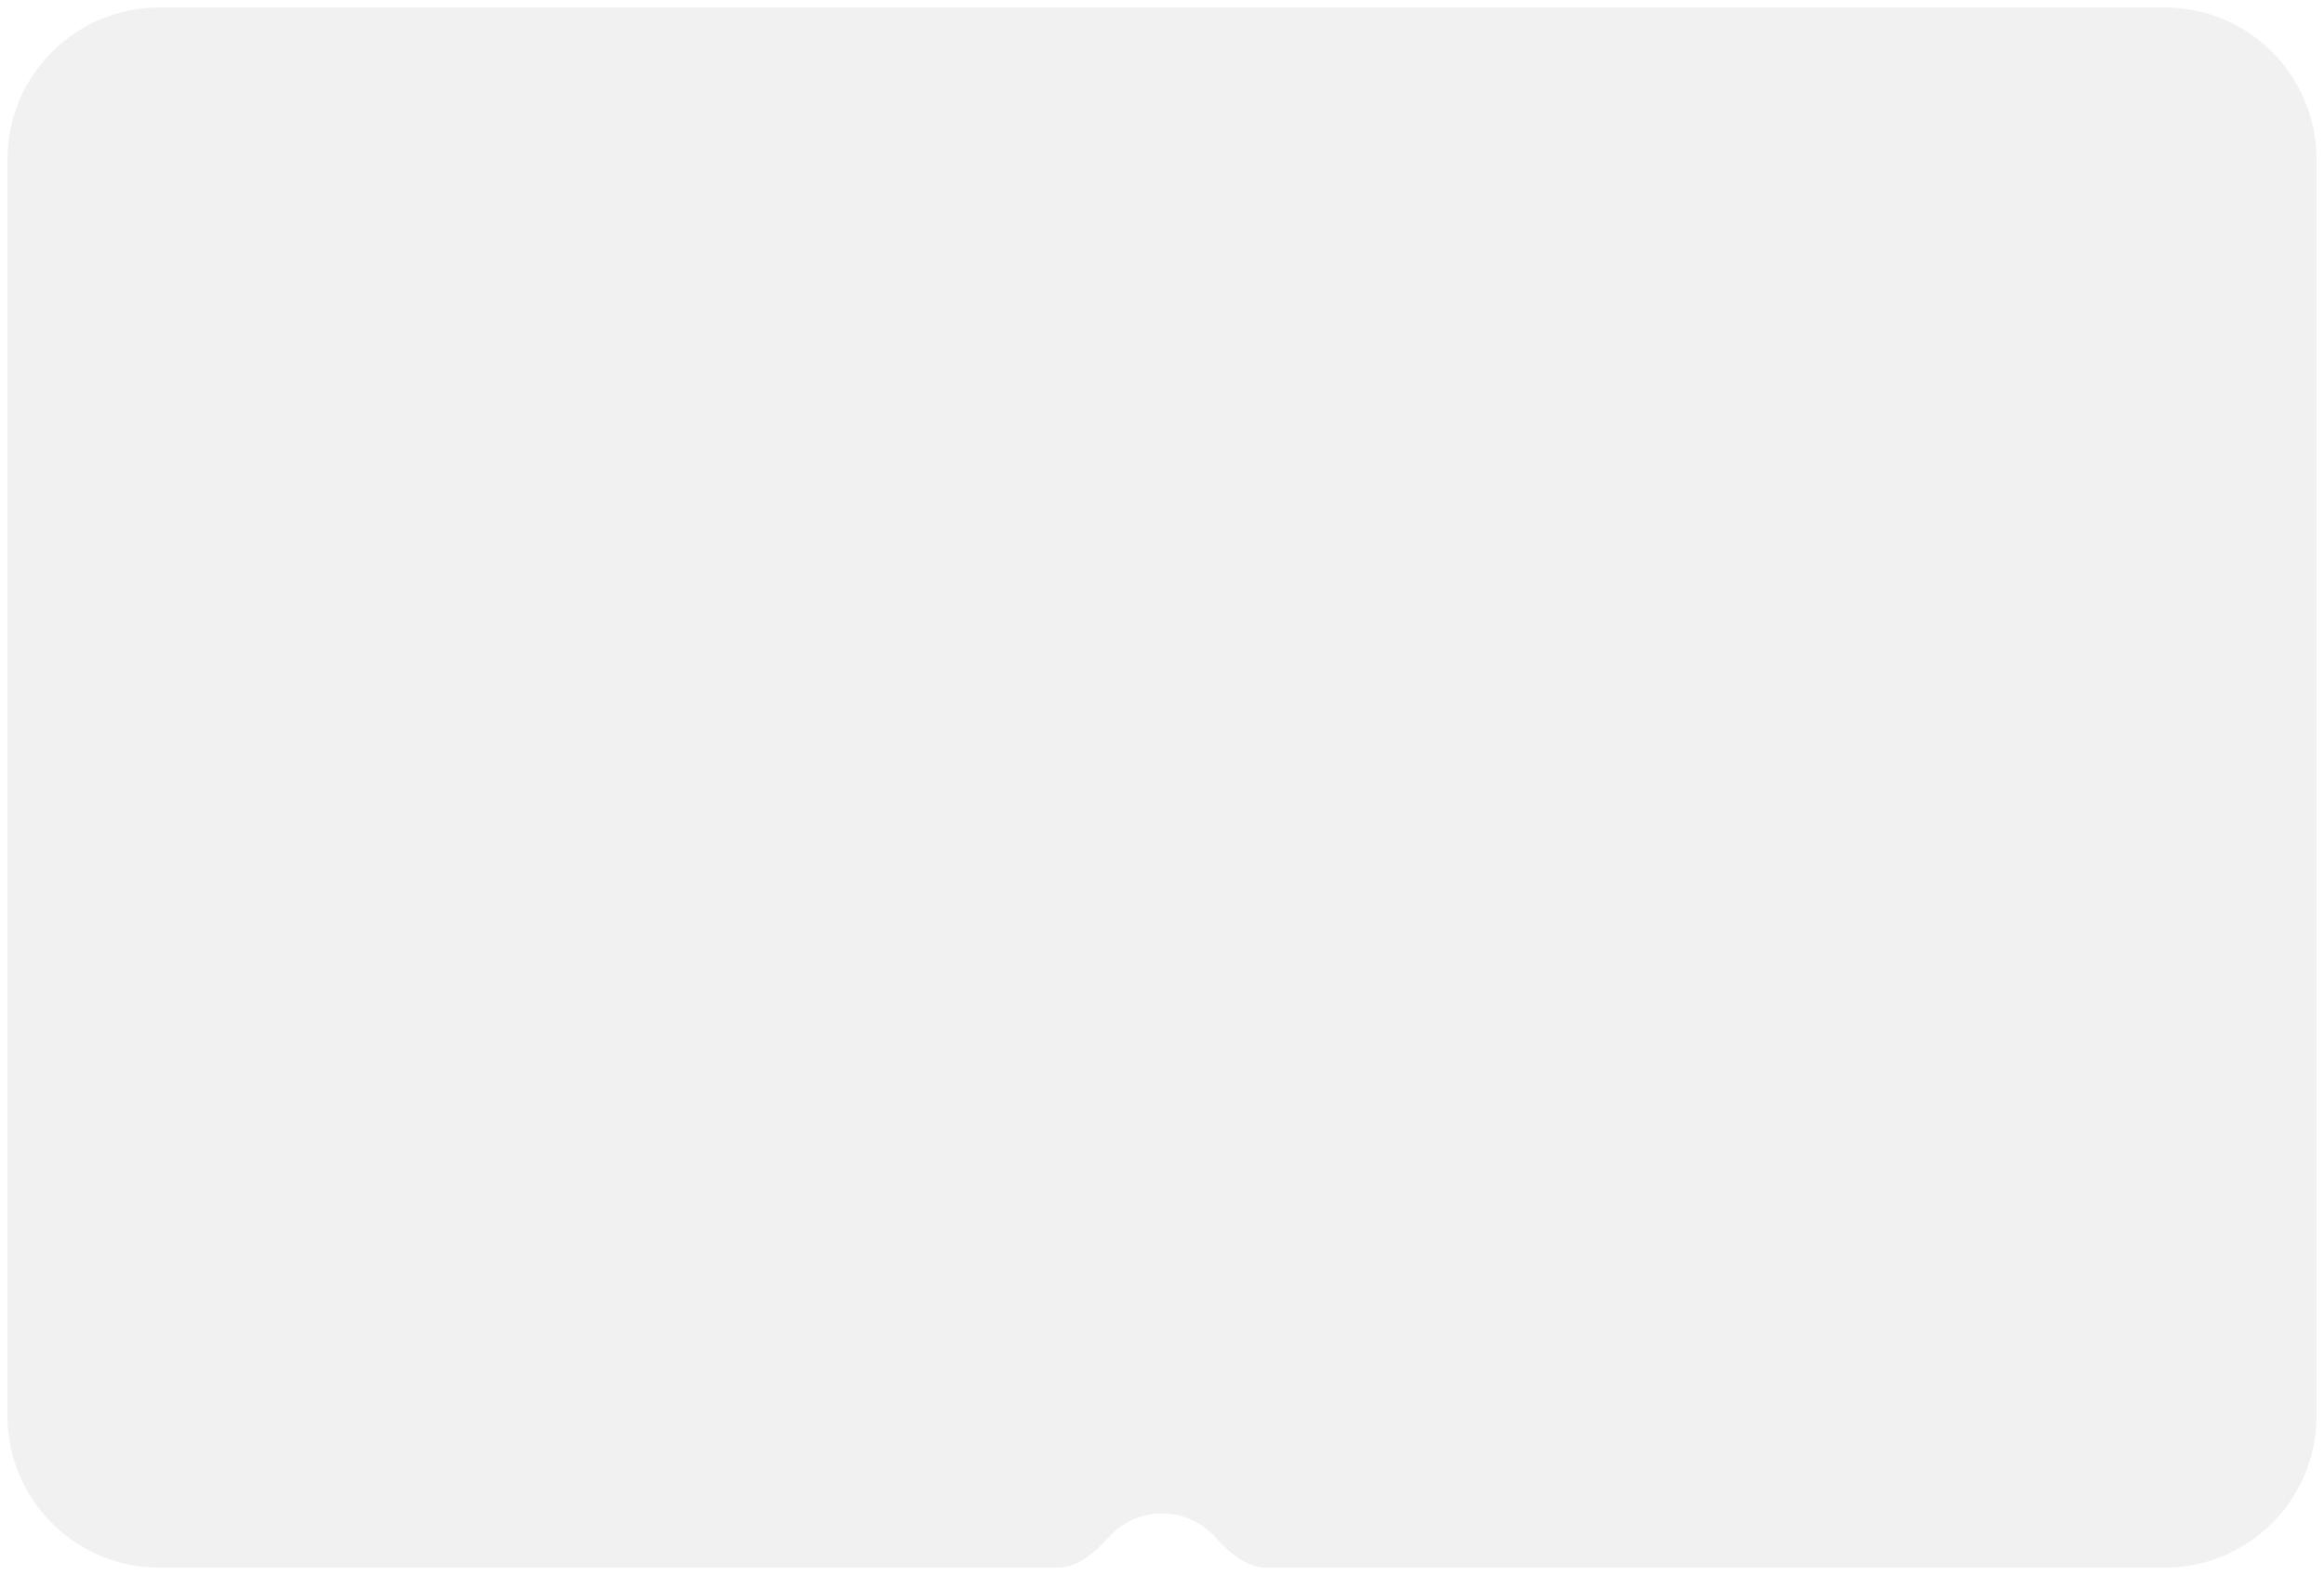 <?xml version="1.0" encoding="UTF-8"?> <svg xmlns="http://www.w3.org/2000/svg" width="1244" height="843" fill="none"> <g filter="url(#a)"> <path fill-rule="evenodd" clip-rule="evenodd" d="M85.266 0C40.384 0 4 36.384 4 81.266v672.468C4 798.616 40.384 835 85.266 835h480.697c11.142 0 20.304-8.403 27.825-16.623C600.742 810.777 610.806 806 622 806c11.194 0 21.258 4.777 28.212 12.377 7.521 8.22 16.683 16.623 27.825 16.623h480.693c44.89 0 81.27-36.384 81.27-81.266V81.266C1240 36.384 1203.62 0 1158.73 0H85.266z" fill="#F1F1F1"></path> </g> <defs> <filter id="a" x="0" y="0" width="1244" height="843" filterUnits="userSpaceOnUse" color-interpolation-filters="sRGB"> <feFlood flood-opacity="0" result="BackgroundImageFix"></feFlood> <feColorMatrix in="SourceAlpha" values="0 0 0 0 0 0 0 0 0 0 0 0 0 0 0 0 0 0 127 0" result="hardAlpha"></feColorMatrix> <feOffset dy="4"></feOffset> <feGaussianBlur stdDeviation="2"></feGaussianBlur> <feComposite in2="hardAlpha" operator="out"></feComposite> <feColorMatrix values="0 0 0 0 0 0 0 0 0 0 0 0 0 0 0 0 0 0 0.25 0"></feColorMatrix> <feBlend in2="BackgroundImageFix" result="effect1_dropShadow_229_624"></feBlend> <feBlend in="SourceGraphic" in2="effect1_dropShadow_229_624" result="shape"></feBlend> </filter> </defs> </svg> 